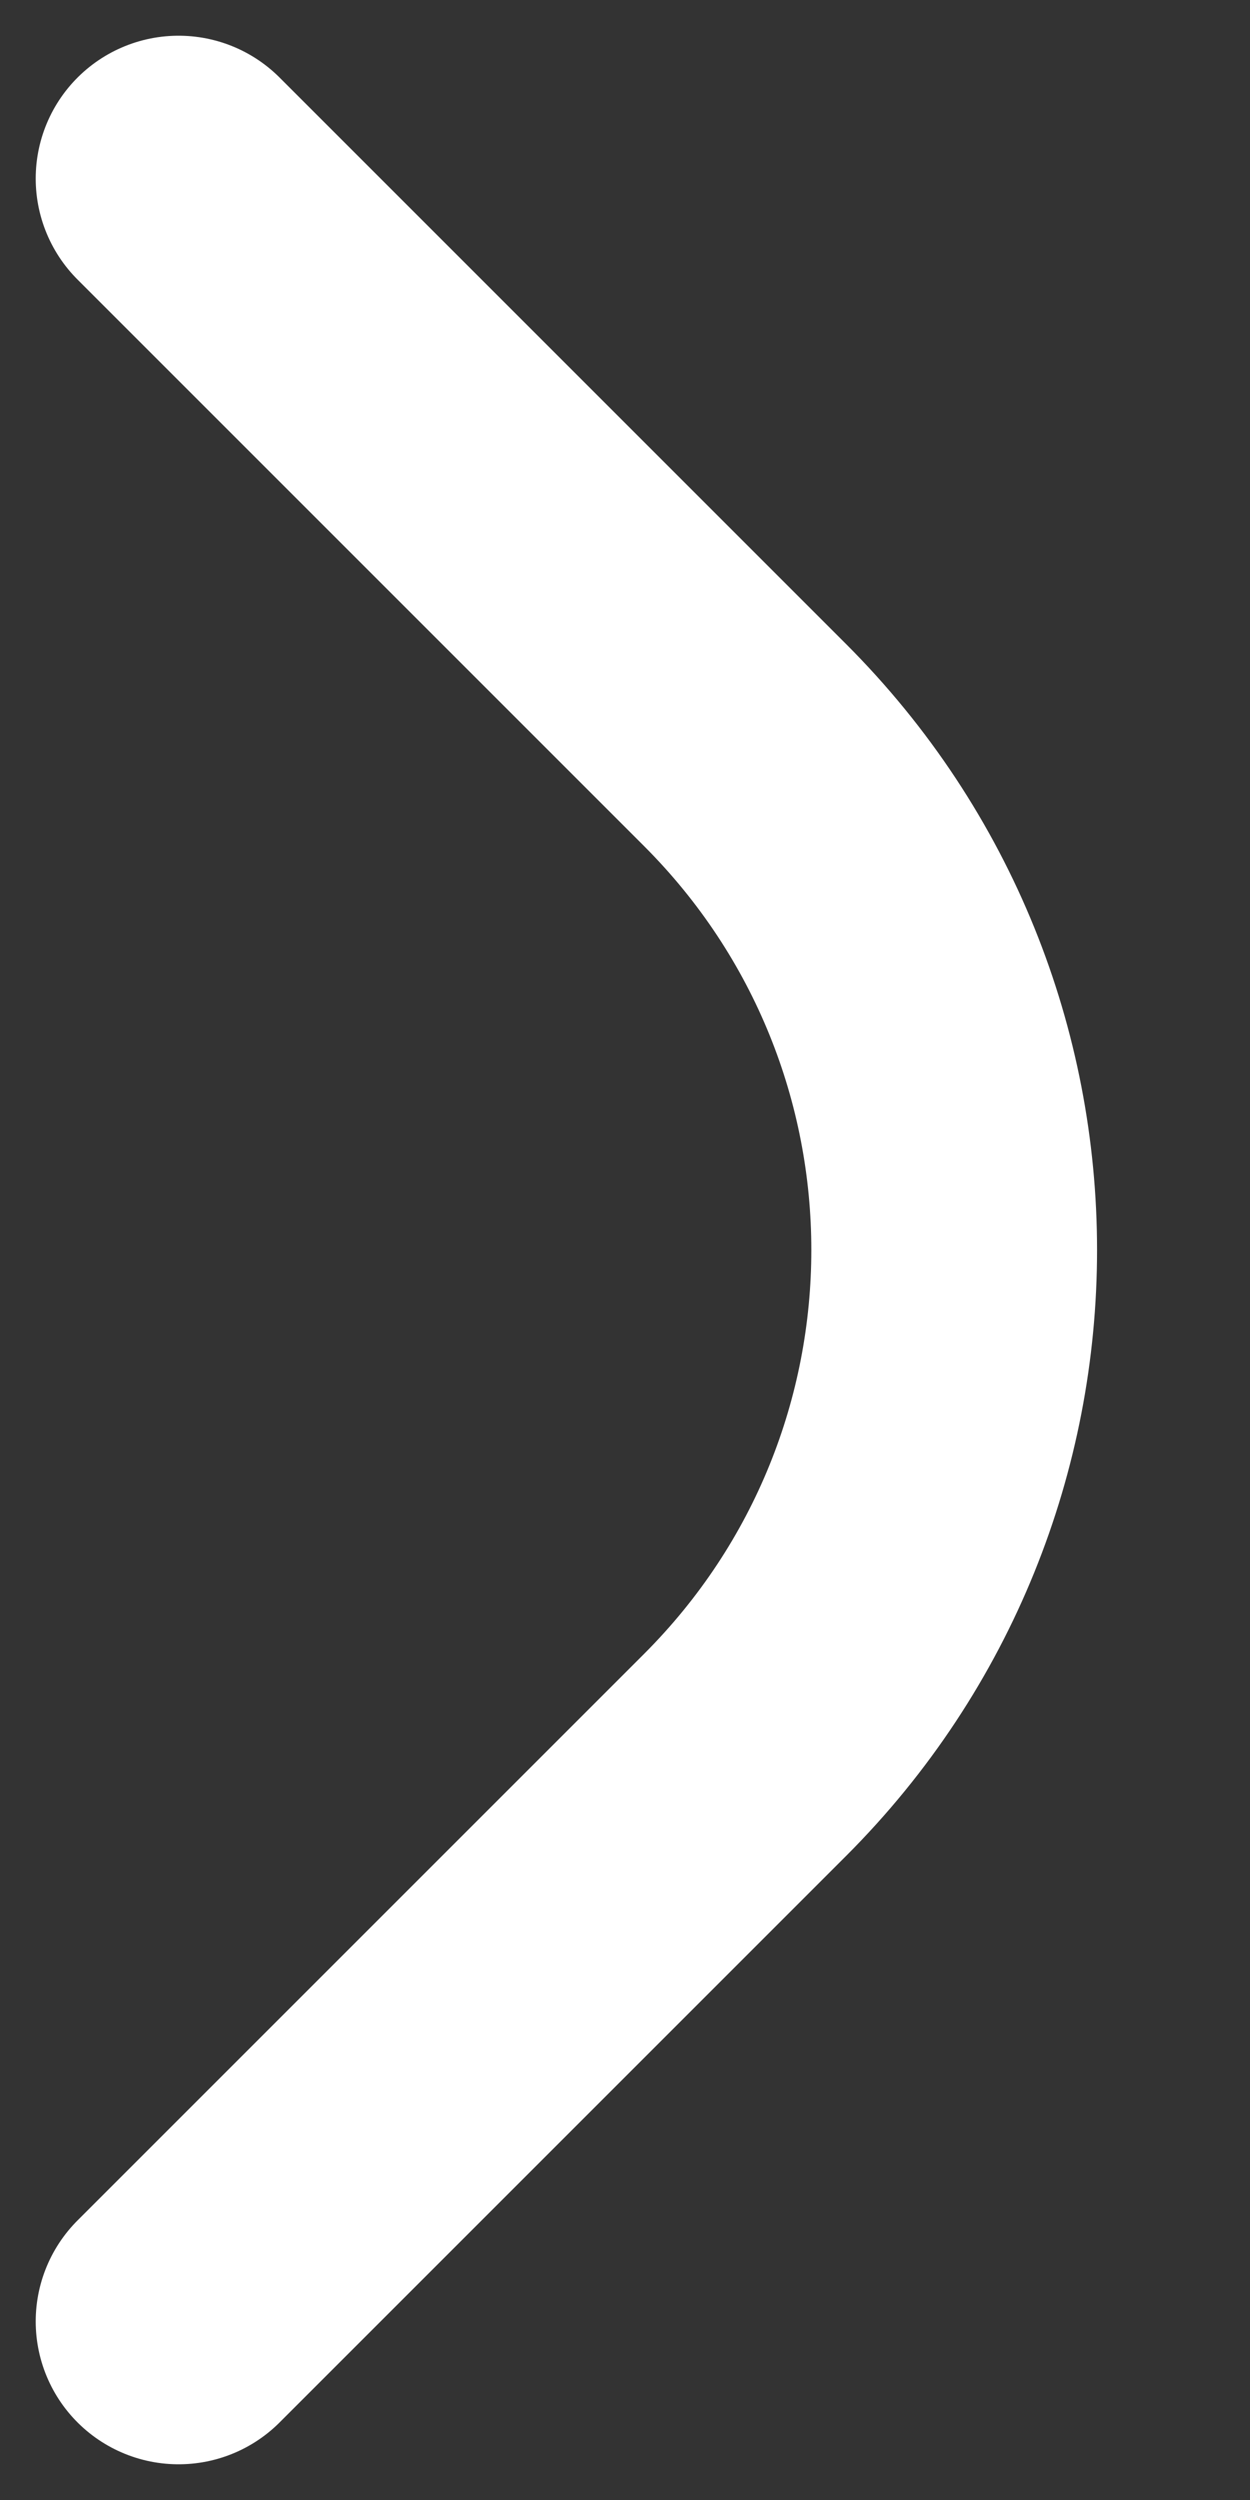 <?xml version="1.0" encoding="UTF-8"?> <svg xmlns="http://www.w3.org/2000/svg" width="7" height="14" viewBox="0 0 7 14" fill="none"><rect x="0" y="0" width="7" height="14" fill="#333333" stroke="none"/><path d="M1 1L4.172 4.172C5.734 5.734 5.734 8.266 4.172 9.828L1 13" stroke="white" stroke-width="1.6" stroke-linecap="round"></path></svg> 